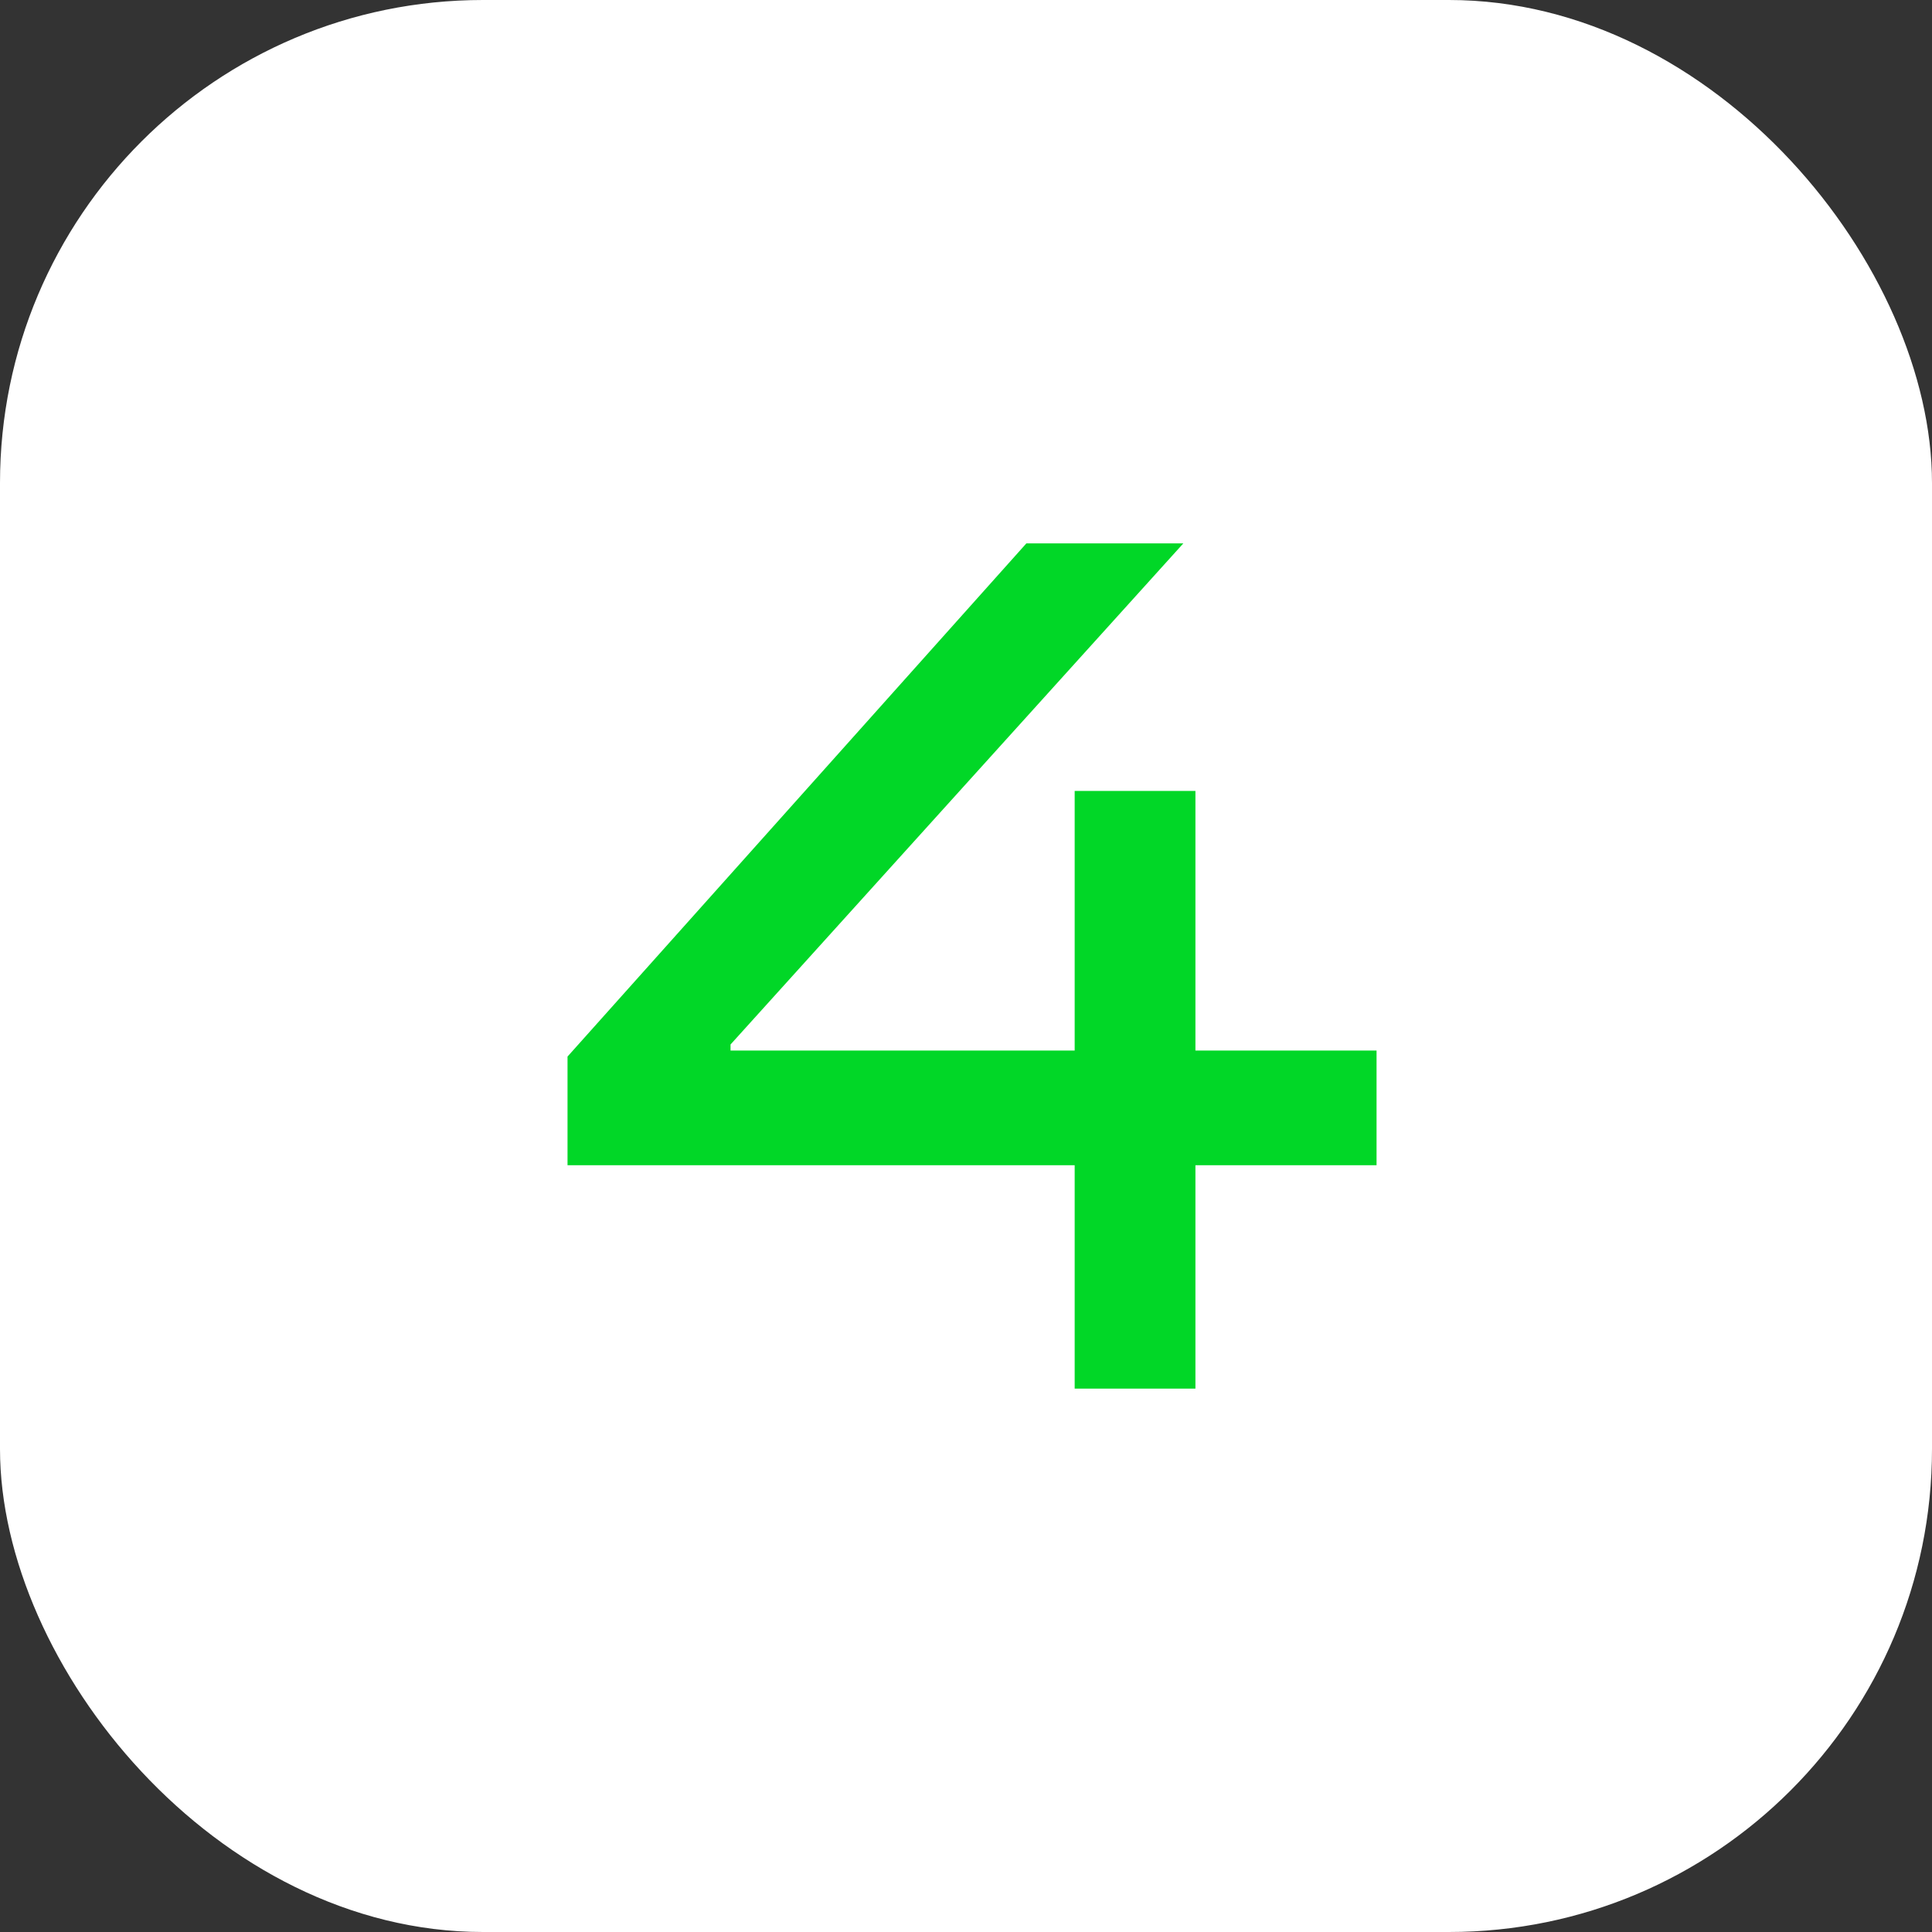 <?xml version="1.0" encoding="UTF-8"?> <svg xmlns="http://www.w3.org/2000/svg" width="32" height="32" viewBox="0 0 32 32" fill="none"><rect x="0" y="0" width="32" height="32" fill="#333333" stroke="none"/> <rect y="-0" width="32" height="32" rx="8" fill="white"></rect> <path d="M19.8 23H17.8V19.3H9.4V17.5L17 9H19.6L12.1 17.3V17.4H17.8V13.1H19.8V17.4H22.8V19.3H19.8V23Z" fill="#01D727"></path> </svg> 